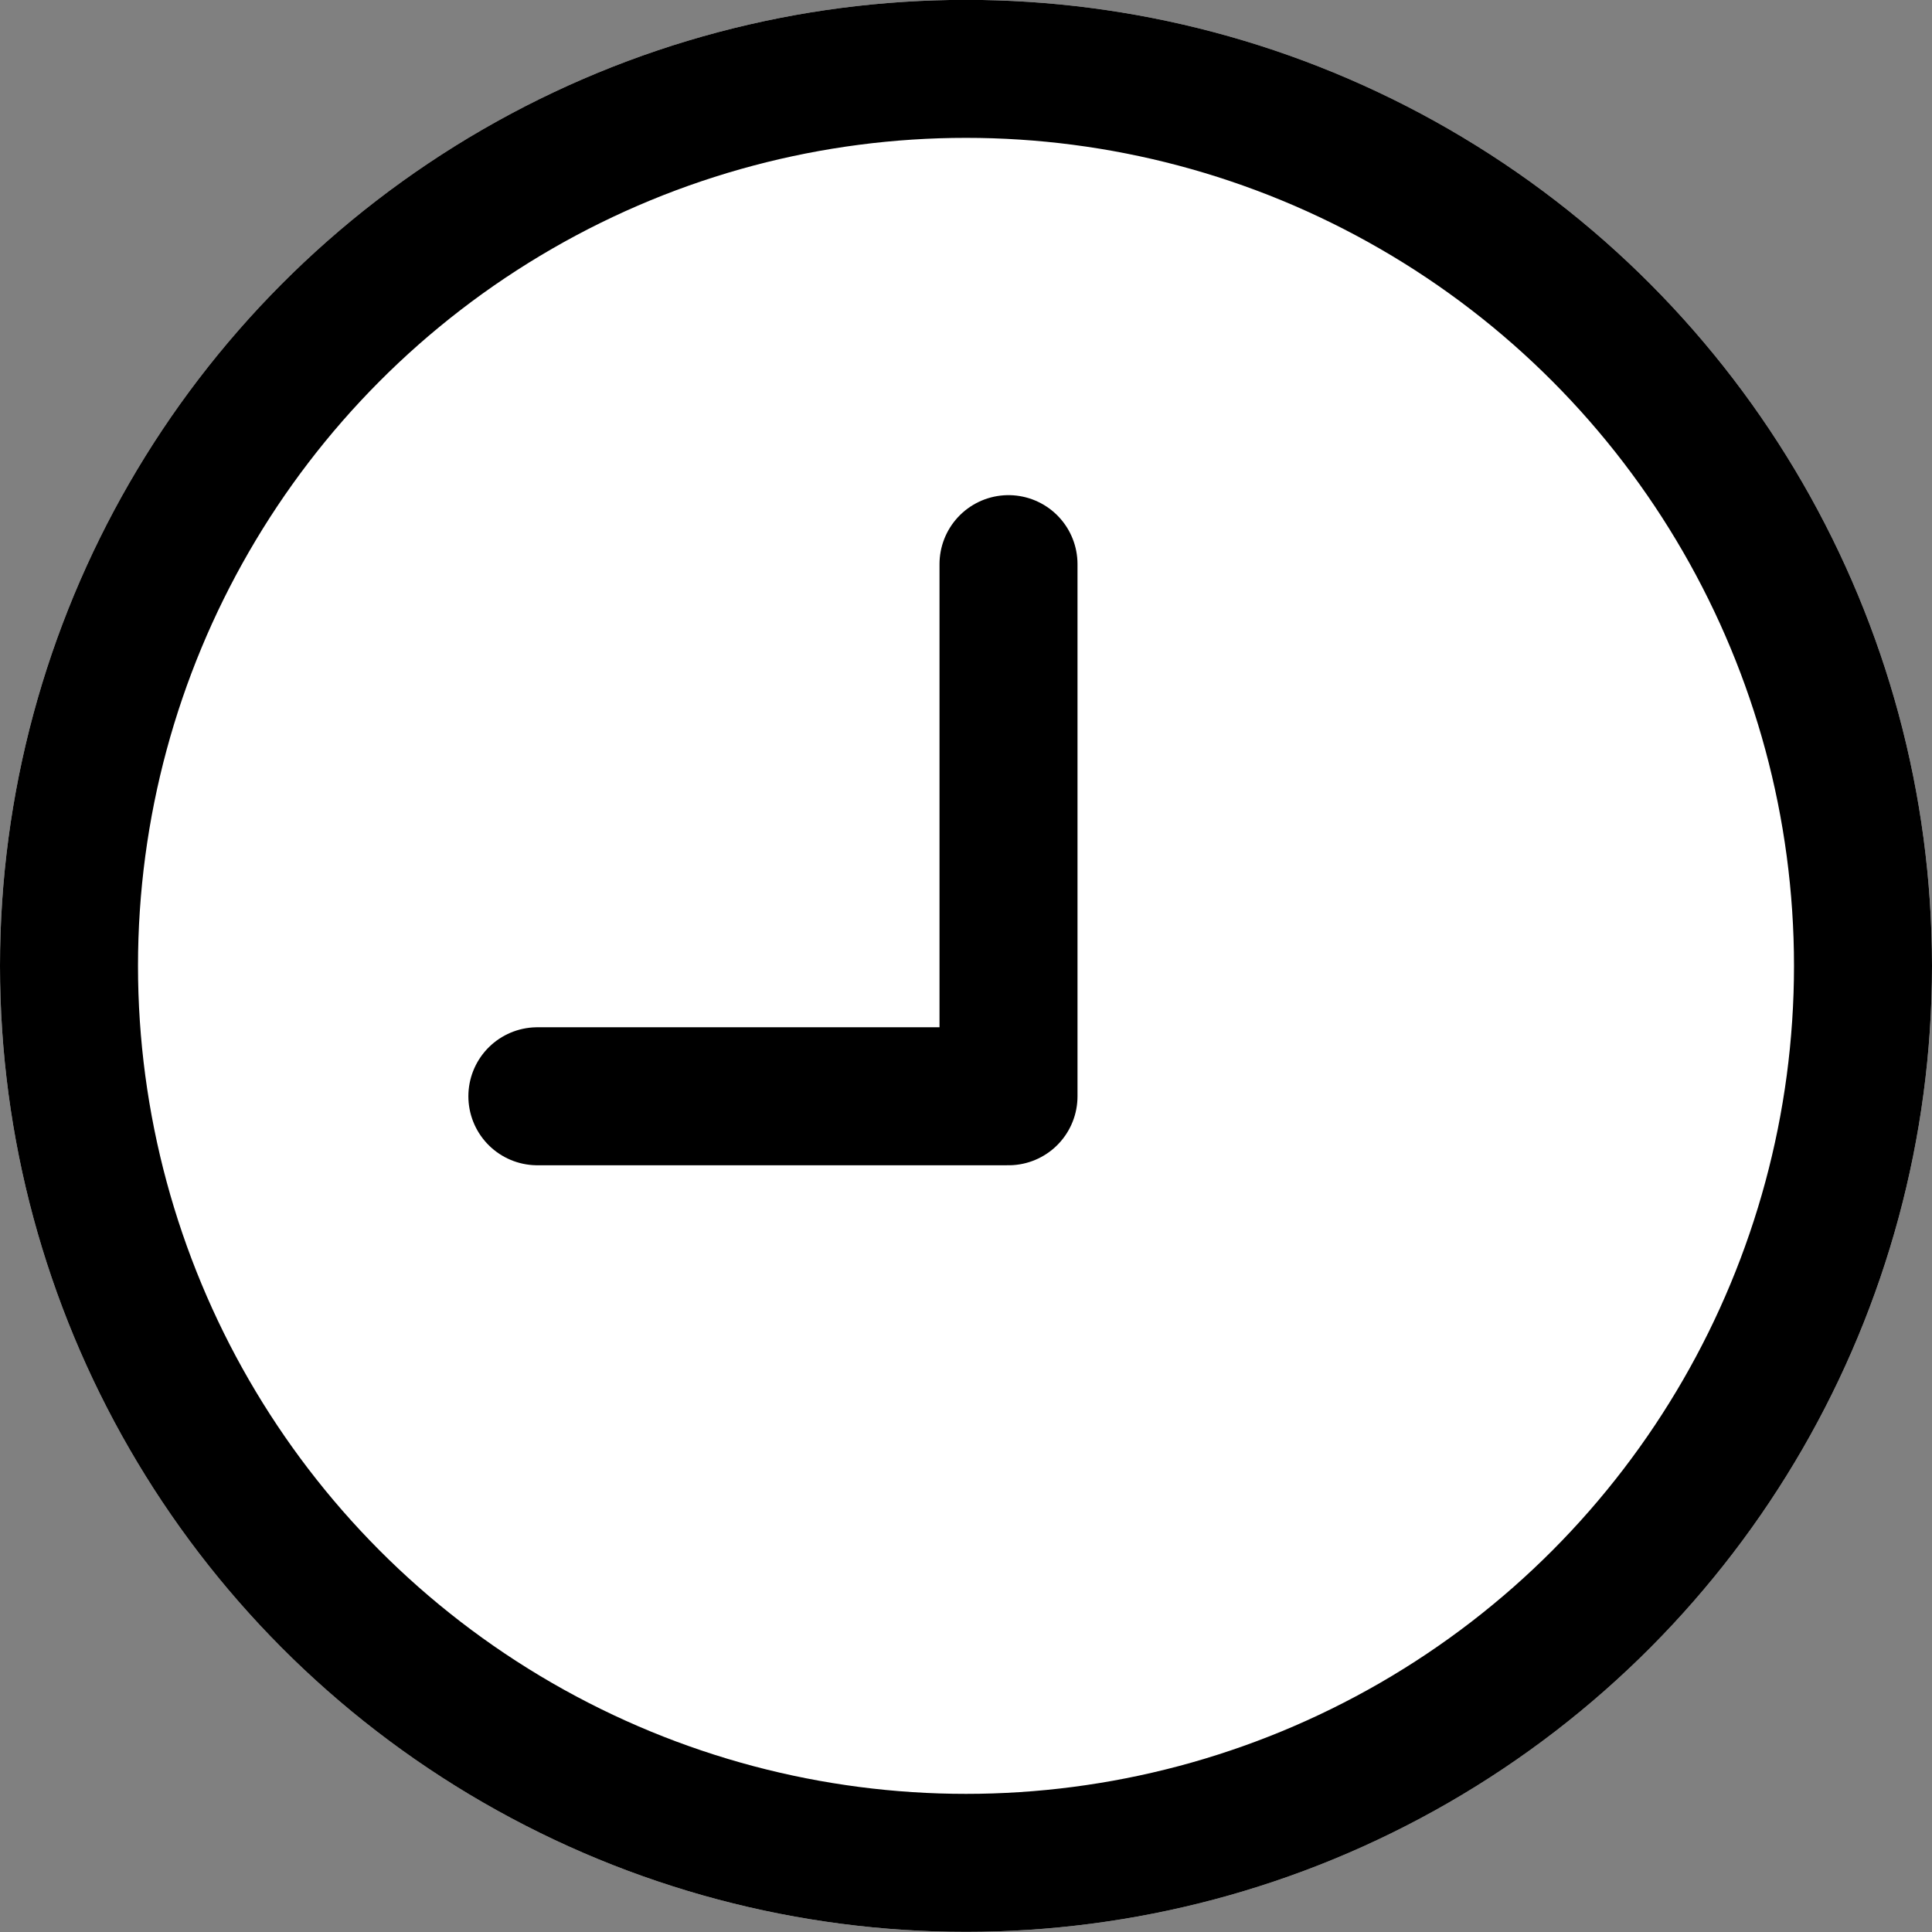 <svg xmlns="http://www.w3.org/2000/svg" width="14" height="14" viewBox="0 0 14 14">
  <rect x="0" y="0" width="14" height="14" fill="#808080" stroke="none"/>
  <g id="Group_22701" data-name="Group 22701" transform="translate(-55 -486)">
    <g id="Group_22700" data-name="Group 22700">
      <g id="Group_18316" data-name="Group 18316" transform="translate(-76.496 -852.497)">
        <g id="Ellipse_263" data-name="Ellipse 263" transform="translate(131.496 1338.496)" fill="#fff" stroke="#000" stroke-width="1">
          <circle cx="7" cy="7" r="7" stroke="none"/>
          <circle cx="7" cy="7" r="6.5" fill="none"/>
        </g>
        <path id="Path_5328" data-name="Path 5328" d="M2919.631,3034.562h3.414v-3.856" transform="translate(-2784.241 -1688.121)" fill="none" stroke="#000" stroke-linecap="round" stroke-linejoin="round" stroke-width="1"/>
      </g>
    </g>
  </g>
</svg>

